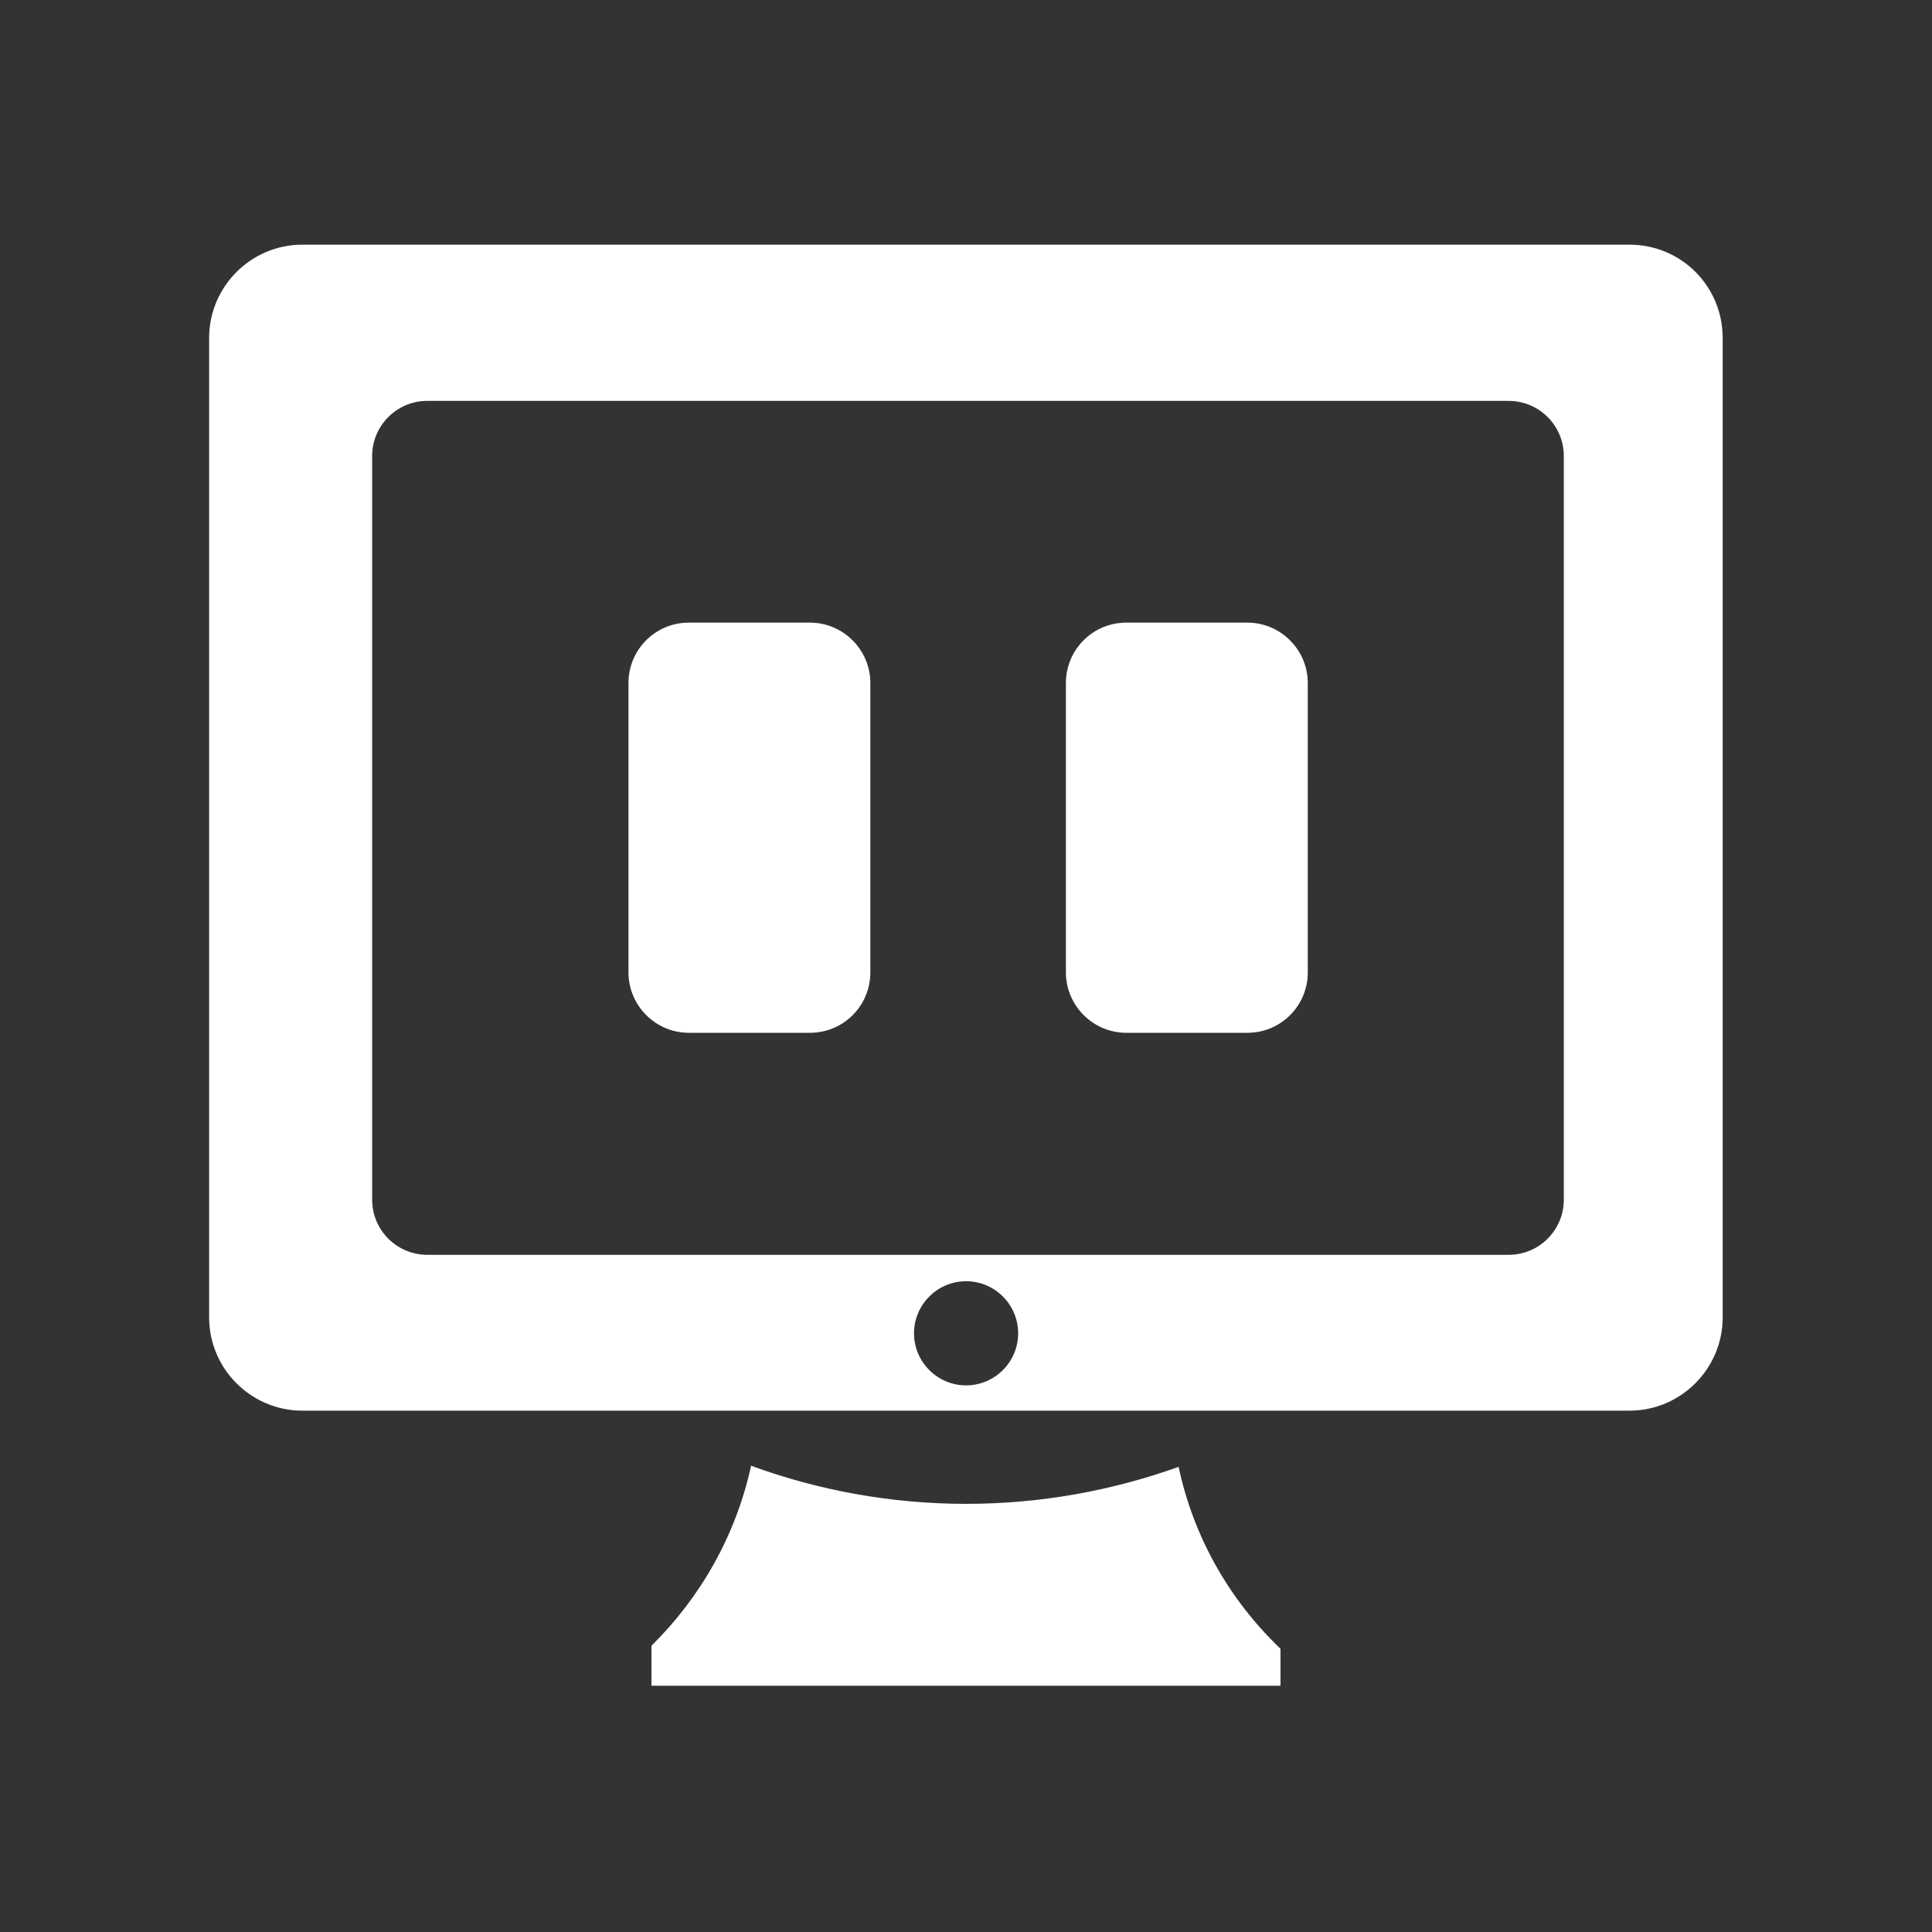 <?xml version="1.0" encoding="utf-8"?>
<!-- Generator: Adobe Illustrator 22.1.0, SVG Export Plug-In . SVG Version: 6.00 Build 0)  -->
<svg version="1.1" id="Layer_1" xmlns:serif="http://www.serif.com/"
	 xmlns="http://www.w3.org/2000/svg" xmlns:xlink="http://www.w3.org/1999/xlink" x="0px" y="0px" viewBox="0 0 512 512"
	 style="enable-background:new 0 0 512 512;" xml:space="preserve">
<rect x="0" y="0" width="512" height="512" fill="#333333" stroke="none"/>
<style type="text/css">
	.st0{fill:#FFFFFF;}
</style>
<g transform="matrix(1,0,0,1,-443.076,-1426.96)">
	<g id="logo-expanded">
		<g id="base" transform="matrix(1,0,0,1,0.119,-2.403)">
			<path class="st0" d="M782.3,1866.3v9.8H615.6v-10.6c13-12.8,22.4-29.3,26.4-47.7c17.8,6.5,37,10.1,57,10.1
				c19.7,0,38.7-3.5,56.3-9.8C759.3,1836.9,768.9,1853.5,782.3,1866.3z"/>
		</g>
		<path id="frame" class="st0" d="M899.6,1516.5v259.6c0,13.6-11.1,24.7-24.7,24.7H523.2c-13.6,0-24.7-11.1-24.7-24.7v-259.6
			c0-13.6,11.1-24.7,24.7-24.7h351.7C888.6,1491.8,899.6,1502.8,899.6,1516.5z M541.7,1744.9c0,8.1,6.6,14.6,14.6,14.6h286.6
			c8.1,0,14.6-6.6,14.6-14.6v-197.1c0-8.1-6.6-14.6-14.6-14.6H556.3c-8.1,0-14.6,6.6-14.6,14.6V1744.9z M699.1,1766.5
			c-7.6,0-13.8,6.2-13.8,13.8c0,7.6,6.2,13.8,13.8,13.8c7.6,0,13.8-6.2,13.8-13.8C712.9,1772.7,706.7,1766.5,699.1,1766.5z"/>
		<g id="eyes" transform="matrix(1,0,0,1,-16.749,-10.226)">
			<g transform="matrix(1,0,0,1,18.776,18.289)">
				<path class="st0" d="M671.7,1599.9c0-8.8-7.2-16-16-16h-32.1c-8.9,0-16,7.2-16,16v76.7c0,8.8,7.2,16,16,16h32.1
					c8.9,0,16-7.2,16-16V1599.9z"/>
			</g>
			<g transform="matrix(1,0,0,1,158.101,18.289)">
				<path class="st0" d="M648.3,1599.9c0-8.8-7.2-16-16-16h-32.1c-8.9,0-16,7.2-16,16v76.7c0,8.8,7.2,16,16,16h32.1
					c8.9,0,16-7.2,16-16V1599.9z"/>
			</g>
		</g>
	</g>
</g>
</svg>
